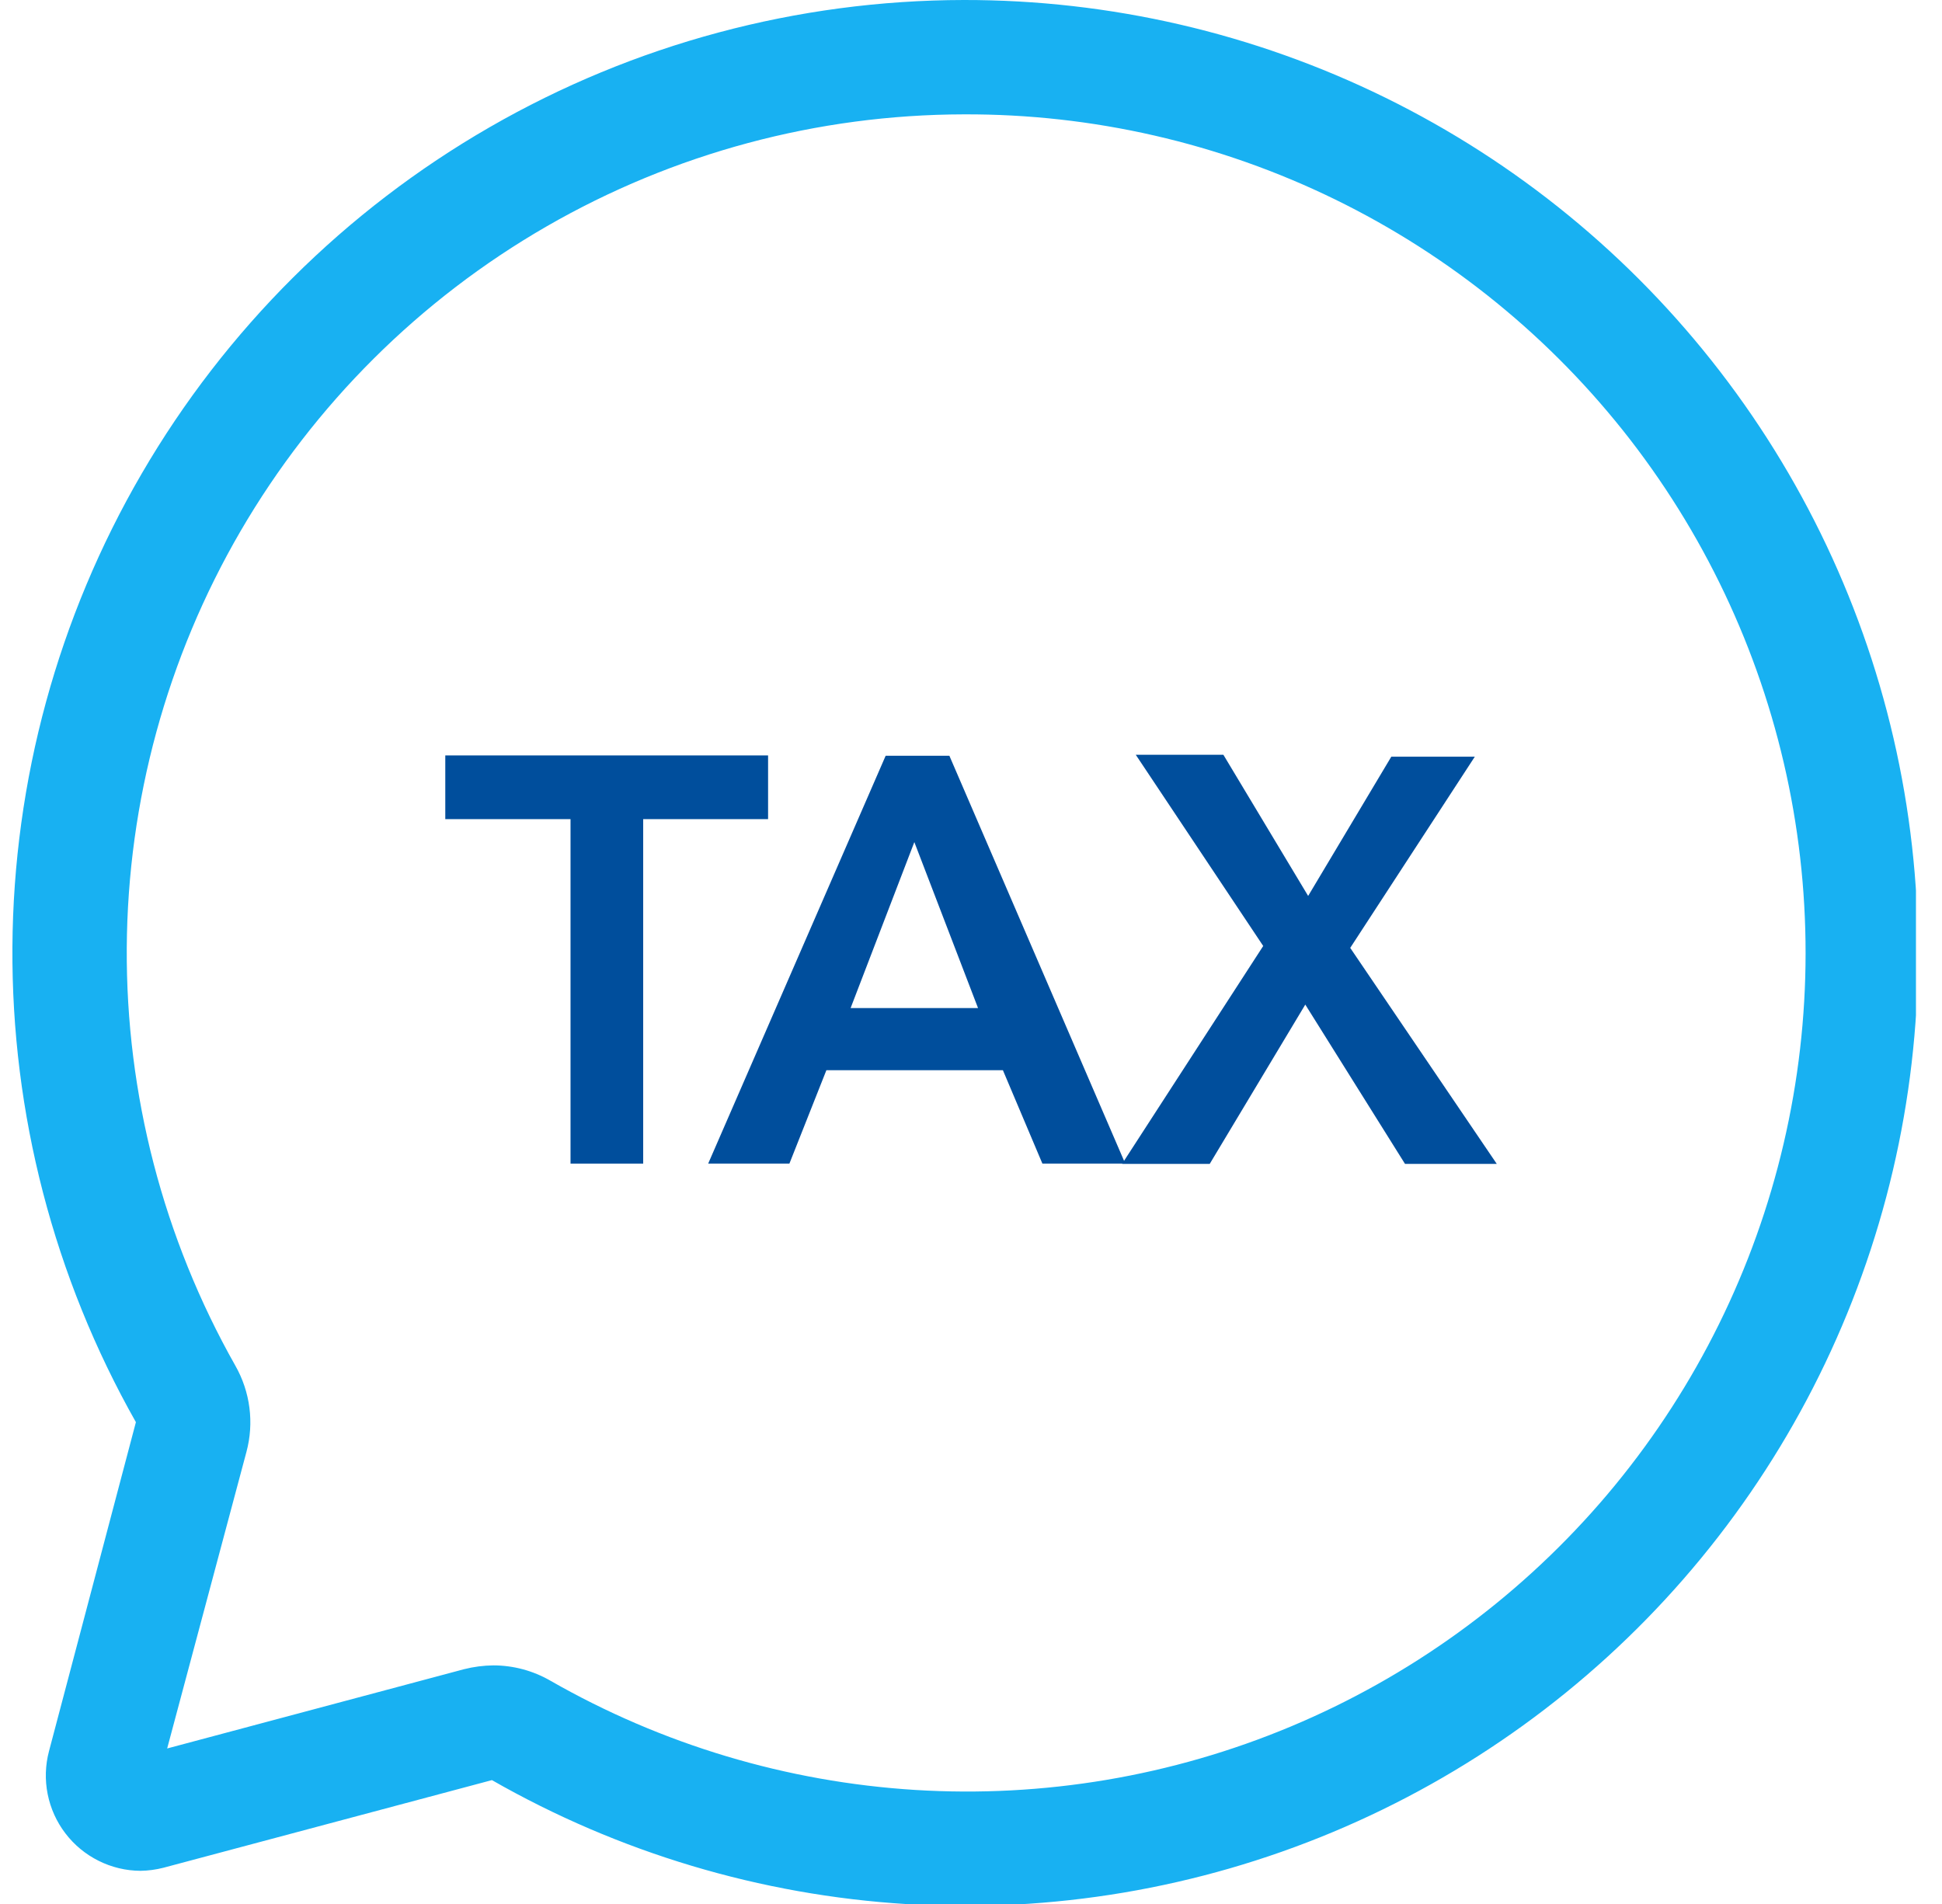 <svg width="51" height="50" viewBox="0 0 51 50" fill="none" xmlns="http://www.w3.org/2000/svg">
<g clip-path="url(#clip0_2591_515)">
<path d="M25.311 3.003C28.689 2.99 32.025 3.754 35.061 5.237C38.096 6.72 40.75 8.881 42.817 11.553C44.883 14.226 46.307 17.338 46.979 20.649C47.65 23.96 47.55 27.381 46.688 30.647C45.826 33.913 44.223 36.938 42.005 39.486C39.786 42.033 37.012 44.037 33.895 45.341C30.779 46.645 27.404 47.214 24.032 47.005C20.66 46.795 17.382 45.813 14.45 44.134C13.996 43.873 13.482 43.735 12.959 43.734C12.699 43.737 12.44 43.77 12.188 43.834L4.39 45.916L6.472 38.128C6.677 37.365 6.572 36.553 6.182 35.866C4.289 32.518 3.305 28.734 3.329 24.888C3.353 21.042 4.384 17.27 6.318 13.946C8.253 10.623 11.024 7.864 14.357 5.944C17.689 4.024 21.465 3.01 25.311 3.003V3.003ZM25.311 2.32347e-05C20.94 0.007 16.647 1.158 12.86 3.34C9.072 5.522 5.922 8.657 3.723 12.435C1.524 16.212 0.353 20.5 0.326 24.871C0.299 29.241 1.417 33.543 3.569 37.347L1.287 45.986C1.189 46.355 1.177 46.742 1.252 47.116C1.327 47.491 1.486 47.843 1.718 48.146C1.95 48.45 2.248 48.696 2.59 48.866C2.931 49.037 3.308 49.127 3.689 49.129C3.892 49.126 4.094 49.099 4.29 49.049L12.919 46.747C16.248 48.651 19.971 49.765 23.799 50.002C27.628 50.239 31.459 49.593 34.998 48.113C38.537 46.634 41.689 44.36 44.209 41.469C46.73 38.577 48.552 35.145 49.535 31.438C50.518 27.73 50.635 23.846 49.878 20.085C49.121 16.325 47.509 12.789 45.168 9.751C42.827 6.712 39.819 4.253 36.376 2.562C32.932 0.871 29.147 -0.005 25.311 2.32347e-05V2.32347e-05Z" fill="#18B1F2"/>
<path d="M14.983 21.511H11.694V19.838H20.171V21.511H16.891V30.557H14.983V21.511Z" fill="#004E9C"/>
<path d="M23.259 19.846H24.932L29.551 30.557H27.375L26.338 28.105H21.702L20.731 30.557H18.598L23.259 19.846ZM25.685 26.473L24.012 22.114L22.338 26.473H25.685Z" fill="#004E9C"/>
<path d="M33.174 24.842L29.827 19.821H32.128L34.354 23.528L36.538 19.871H38.731L35.459 24.892L39.308 30.565H36.898L34.279 26.381L31.769 30.565H29.467L33.174 24.842Z" fill="#004E9C"/>
</g>
<defs>
<clipPath id="clip0_2591_515">
<rect width="50" height="50" fill="white" transform="translate(0.316)"/>
</clipPath>
</defs>
</svg>
